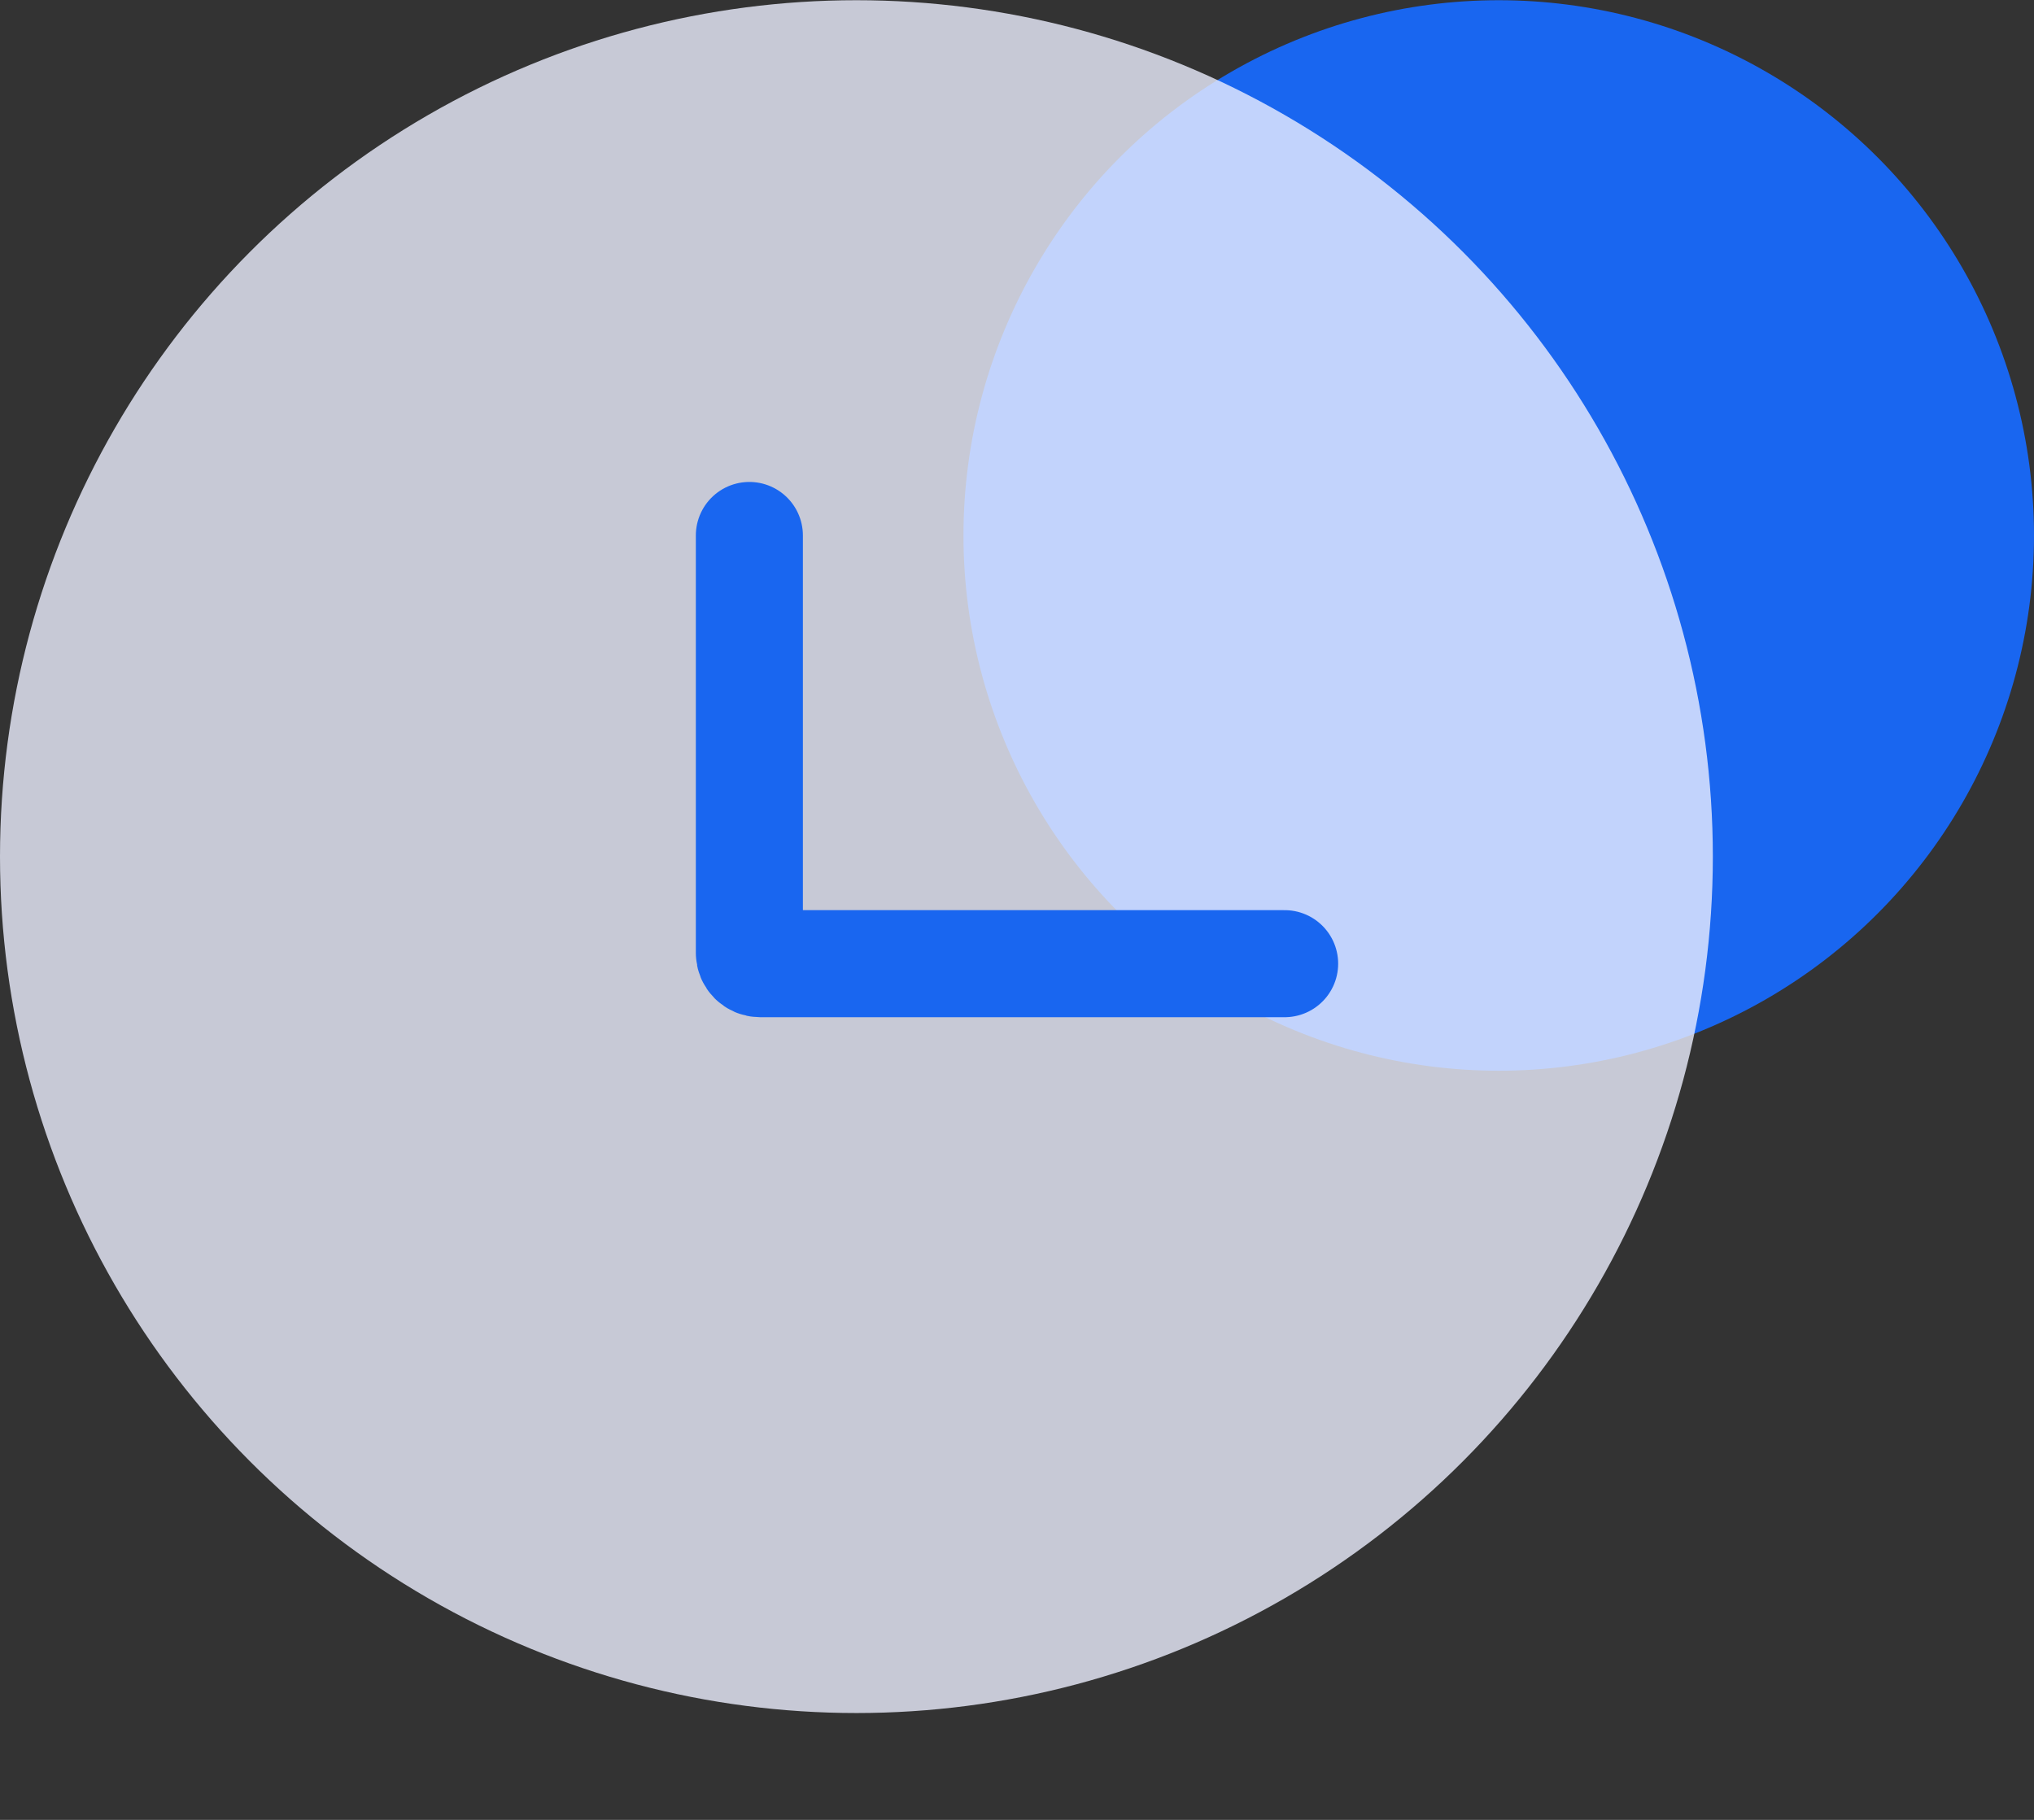 <svg width="19" height="17" viewBox="0 0 19 17" fill="none" xmlns="http://www.w3.org/2000/svg">
<rect x="0" y="0" width="19" height="17" fill="#333333" stroke="none"/>
<g id="Group 1480">
<circle id="Ellipse 238" cx="14" cy="5.002" r="5" fill="#1966F0"/>
<circle id="Ellipse 304" cx="8" cy="8.002" r="8" fill="#ECEFFF" fill-opacity="0.8"/>
<path id="Vector 538" d="M7 5.002V8.902C7 8.957 7.045 9.002 7.1 9.002H12" stroke="#1966F0" stroke-linecap="round"/>
</g>
</svg>
